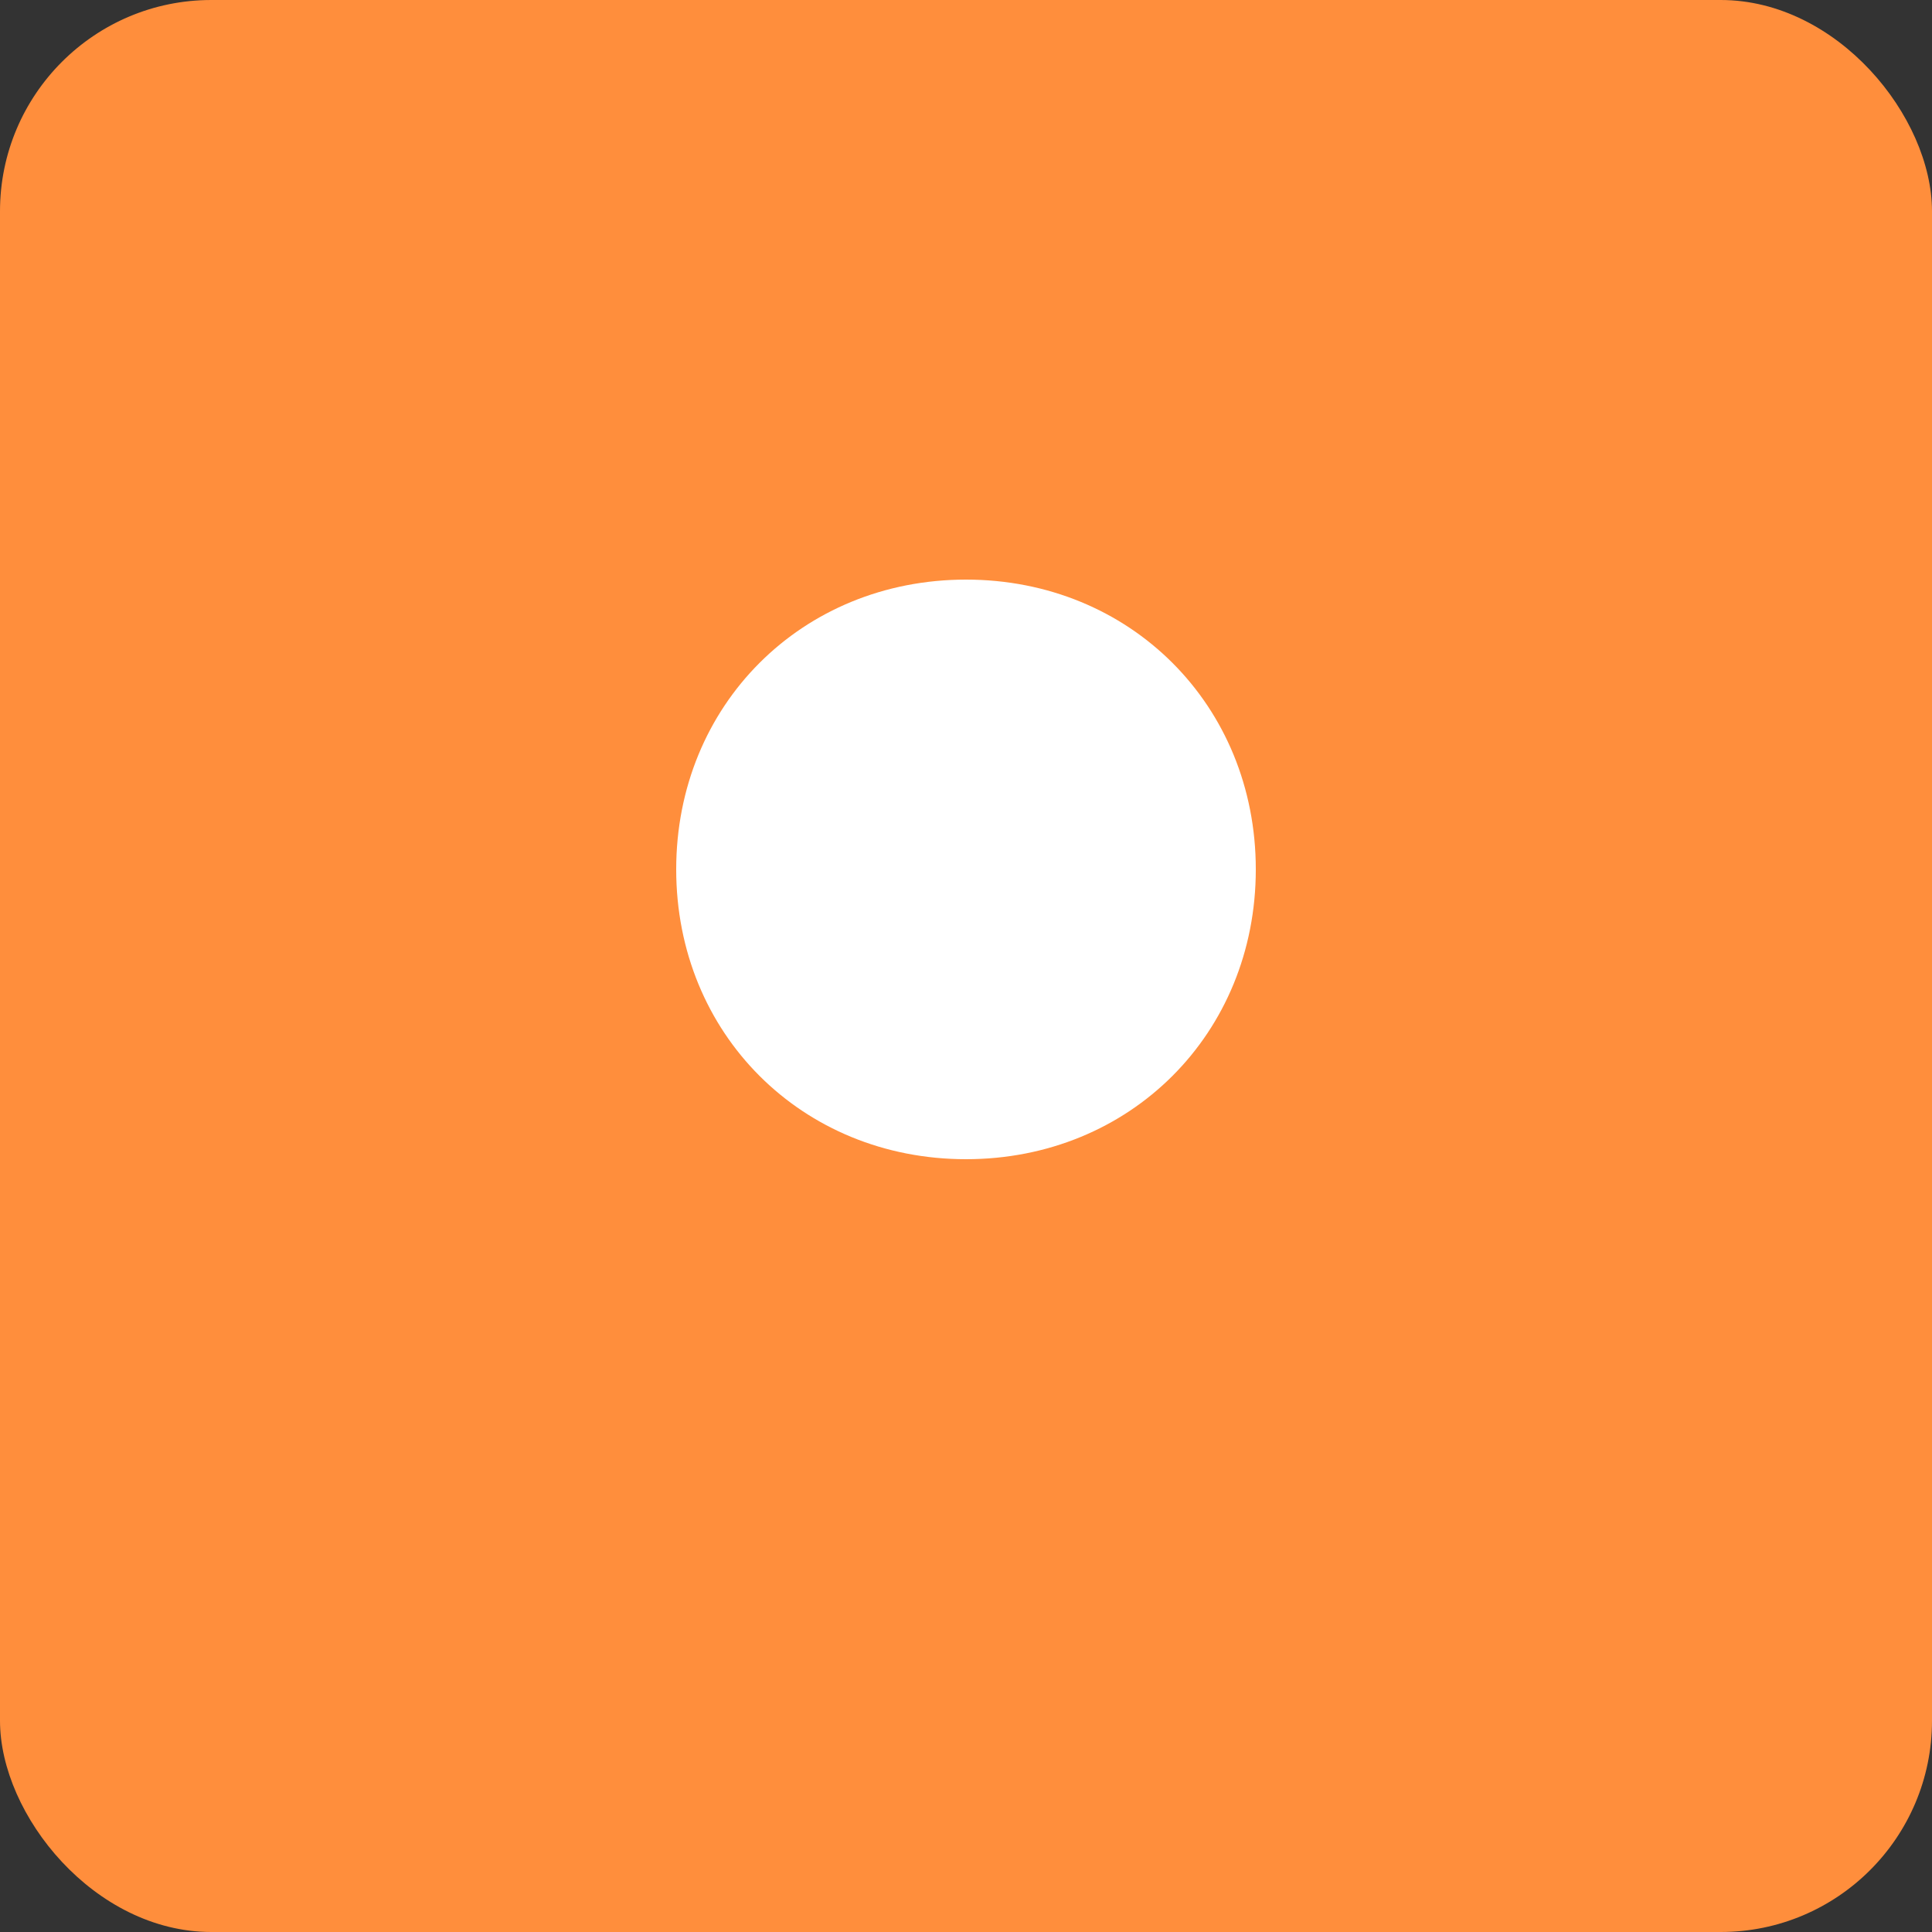 <?xml version="1.0" encoding="UTF-8"?>
<svg width="256px" height="256px" viewBox="0 0 256 256" version="1.1" xmlns="http://www.w3.org/2000/svg" preserveAspectRatio="xMidYMid">
    <rect x="0" y="0" width="256" height="256" fill="#333333" stroke="none"/>
    <g>
        <rect fill="#FF8E3C" x="0" y="0" width="256" height="256" rx="28"></rect>
        <path d="M128,76.8 C149.76,76.8 166.4,93.44 166.4,115.2 C166.4,136.96 149.76,153.6 128,153.6 C106.24,153.6 89.6,136.96 89.6,115.2 C89.6,93.44 106.24,76.8 128,76.8 Z" fill="#FFFFFF"></path>
    </g>
</svg>
